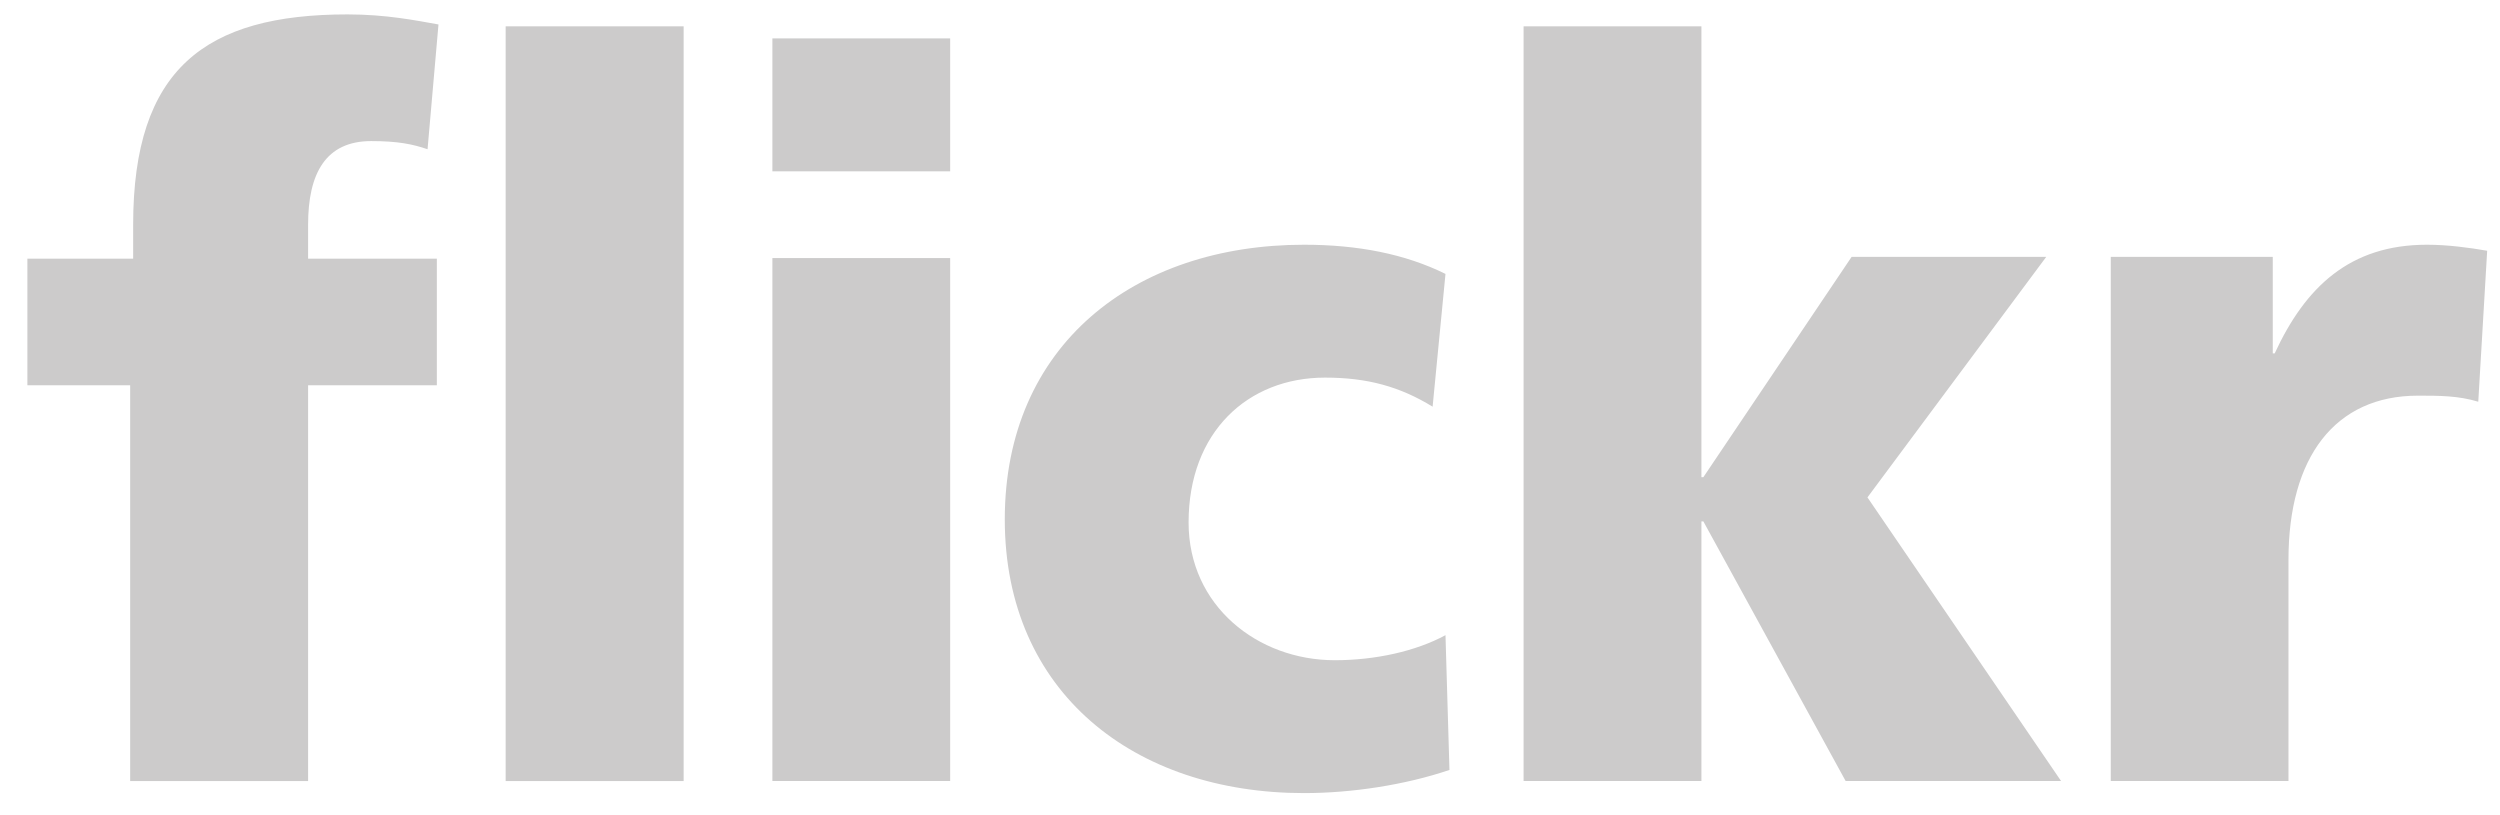 <svg width="46" height="15" viewBox="0 0 46 15" fill="none" xmlns="http://www.w3.org/2000/svg">
<path d="M2.395 7.089H0.504V4.759H2.45V4.134C2.45 1.265 3.777 0.265 6.395 0.265C7.105 0.265 7.65 0.376 8.068 0.45L7.867 2.746C7.595 2.653 7.323 2.596 6.83 2.596C5.994 2.596 5.669 3.189 5.669 4.134V4.759H8.038V7.089H5.669V14.372H2.395V7.089ZM9.304 0.484H12.579V14.372H9.304L9.304 0.484ZM14.212 0.707H17.483V3.152H14.212V0.707ZM14.212 4.749H17.483V14.371H14.212V4.749ZM26.36 7.483C25.759 7.114 25.161 6.948 24.381 6.948C22.96 6.948 21.87 7.948 21.87 9.614C21.87 11.148 23.142 12.148 24.56 12.148C25.306 12.148 26.051 11.983 26.597 11.687L26.67 14.167C25.852 14.444 24.87 14.593 23.996 14.593C20.869 14.593 18.488 12.741 18.488 9.557C18.488 6.353 20.87 4.503 23.996 4.503C24.978 4.503 25.851 4.671 26.597 5.04L26.36 7.483ZM28.034 0.484H31.306V8.78H31.342L34.07 4.726H37.651L34.361 9.152L37.924 14.371H33.96L31.342 9.594H31.306V14.371H28.034V0.483V0.484ZM45.6 7.392C45.236 7.28 44.874 7.28 44.492 7.28C42.964 7.28 42.108 8.411 42.108 10.299V14.371H38.838V4.726H41.819V6.503H41.854C42.419 5.28 43.237 4.503 44.656 4.503C45.037 4.503 45.438 4.557 45.764 4.614L45.6 7.392Z" fill="#CCCBCB"/>
</svg>
